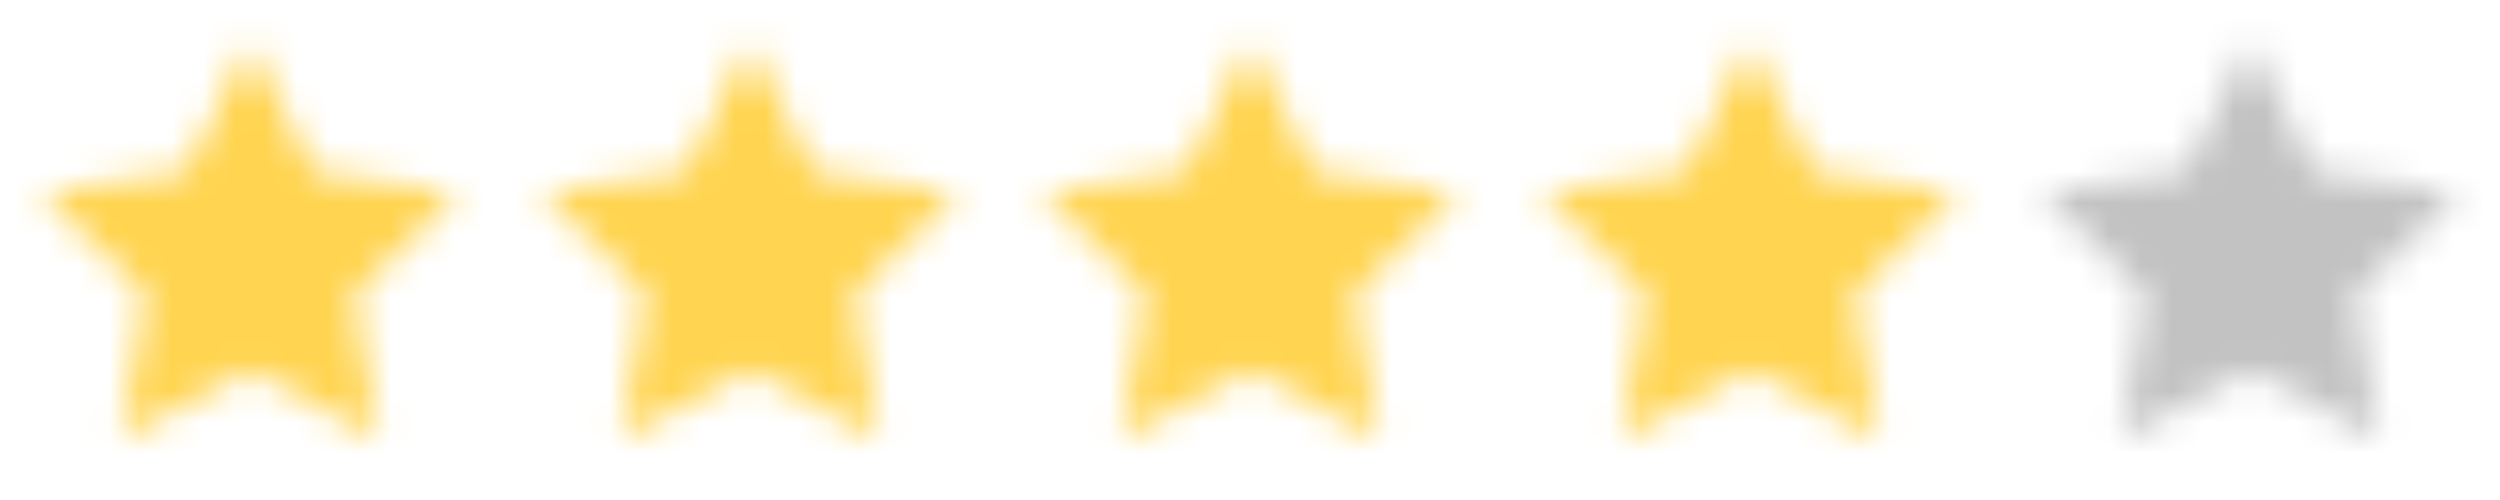 <?xml version="1.0" encoding="UTF-8"?> <svg xmlns="http://www.w3.org/2000/svg" width="80" height="16" viewBox="0 0 80 16" fill="none"> <mask id="path-1-inside-1_545_179" fill="white"> <path fill-rule="evenodd" clip-rule="evenodd" d="M8 1.334L10.06 5.507L14.667 6.181L11.334 9.427L12.12 14.014L8 11.847L3.88 14.014L4.667 9.427L1.333 6.181L5.94 5.507L8 1.334Z"></path> </mask> <path d="M8 1.334L15.174 -2.207C13.826 -4.937 11.045 -6.666 8 -6.666C4.955 -6.666 2.174 -4.937 0.827 -2.207L8 1.334ZM10.06 5.507L2.886 9.048C4.051 11.407 6.3 13.043 8.903 13.423L10.06 5.507ZM14.667 6.181L20.249 11.912C22.43 9.787 23.216 6.609 22.277 3.713C21.338 0.817 18.836 -1.295 15.824 -1.735L14.667 6.181ZM11.334 9.427L5.752 3.696C3.865 5.534 3.003 8.183 3.449 10.78L11.334 9.427ZM12.12 14.014L8.397 21.095C11.092 22.512 14.358 22.276 16.822 20.486C19.286 18.697 20.52 15.663 20.005 12.662L12.12 14.014ZM8 11.847L11.724 4.767C9.393 3.541 6.608 3.541 4.277 4.767L8 11.847ZM3.88 14.014L-4.005 12.662C-4.519 15.663 -3.286 18.697 -0.822 20.486C1.642 22.276 4.908 22.512 7.604 21.095L3.88 14.014ZM4.667 9.427L12.552 10.78C12.997 8.183 12.136 5.534 10.249 3.696L4.667 9.427ZM1.333 6.181L0.176 -1.735C-2.836 -1.295 -5.337 0.817 -6.276 3.713C-7.215 6.609 -6.429 9.787 -4.248 11.912L1.333 6.181ZM5.94 5.507L7.097 13.423C9.7 13.043 11.95 11.407 13.114 9.048L5.94 5.507ZM0.827 4.875L2.886 9.048L17.234 1.966L15.174 -2.207L0.827 4.875ZM8.903 13.423L13.51 14.097L15.824 -1.735L11.217 -2.409L8.903 13.423ZM9.085 0.45L5.752 3.696L16.915 15.158L20.249 11.912L9.085 0.45ZM3.449 10.78L4.235 15.366L20.005 12.662L19.218 8.075L3.449 10.78ZM15.844 6.933L11.724 4.767L4.277 18.928L8.397 21.095L15.844 6.933ZM4.277 4.767L0.157 6.933L7.604 21.095L11.724 18.928L4.277 4.767ZM11.765 15.366L12.552 10.78L-3.218 8.075L-4.005 12.662L11.765 15.366ZM10.249 3.696L6.915 0.45L-4.248 11.912L-0.915 15.158L10.249 3.696ZM2.491 14.097L7.097 13.423L4.783 -2.409L0.176 -1.735L2.491 14.097ZM13.114 9.048L15.174 4.875L0.827 -2.207L-1.234 1.966L13.114 9.048Z" fill="#FFD450" mask="url(#path-1-inside-1_545_179)"></path> <mask id="path-3-inside-2_545_179" fill="white"> <path fill-rule="evenodd" clip-rule="evenodd" d="M24 1.334L26.06 5.507L30.667 6.181L27.334 9.427L28.12 14.014L24 11.847L19.88 14.014L20.667 9.427L17.334 6.181L21.94 5.507L24 1.334Z"></path> </mask> <path d="M24 1.334L31.174 -2.207C29.826 -4.937 27.045 -6.666 24 -6.666C20.955 -6.666 18.174 -4.937 16.826 -2.207L24 1.334ZM26.06 5.507L18.887 9.048C20.051 11.407 22.3 13.043 24.903 13.423L26.06 5.507ZM30.667 6.181L36.249 11.912C38.43 9.787 39.216 6.609 38.277 3.713C37.338 0.817 34.836 -1.295 31.824 -1.735L30.667 6.181ZM27.334 9.427L21.752 3.696C19.865 5.534 19.003 8.183 19.449 10.78L27.334 9.427ZM28.12 14.014L24.397 21.095C27.092 22.512 30.358 22.276 32.822 20.486C35.286 18.697 36.52 15.663 36.005 12.662L28.12 14.014ZM24 11.847L27.724 4.767C25.393 3.541 22.608 3.541 20.277 4.767L24 11.847ZM19.88 14.014L11.995 12.662C11.48 15.663 12.714 18.697 15.178 20.486C17.642 22.276 20.908 22.512 23.604 21.095L19.88 14.014ZM20.667 9.427L28.552 10.78C28.997 8.183 28.136 5.534 26.249 3.696L20.667 9.427ZM17.334 6.181L16.177 -1.735C13.164 -1.295 10.662 0.817 9.724 3.713C8.785 6.609 9.571 9.787 11.752 11.912L17.334 6.181ZM21.94 5.507L23.097 13.423C25.7 13.043 27.95 11.407 29.114 9.048L21.94 5.507ZM16.826 4.875L18.887 9.048L33.234 1.966L31.174 -2.207L16.826 4.875ZM24.903 13.423L29.51 14.097L31.824 -1.735L27.217 -2.409L24.903 13.423ZM25.085 0.45L21.752 3.696L32.915 15.158L36.249 11.912L25.085 0.45ZM19.449 10.78L20.235 15.366L36.005 12.662L35.218 8.075L19.449 10.78ZM31.844 6.933L27.724 4.767L20.277 18.928L24.397 21.095L31.844 6.933ZM20.277 4.767L16.157 6.933L23.604 21.095L27.724 18.928L20.277 4.767ZM27.765 15.366L28.552 10.78L12.782 8.075L11.995 12.662L27.765 15.366ZM26.249 3.696L22.915 0.45L11.752 11.912L15.085 15.158L26.249 3.696ZM18.491 14.097L23.097 13.423L20.783 -2.409L16.177 -1.735L18.491 14.097ZM29.114 9.048L31.174 4.875L16.826 -2.207L14.767 1.966L29.114 9.048Z" fill="#FFD450" mask="url(#path-3-inside-2_545_179)"></path> <mask id="path-5-inside-3_545_179" fill="white"> <path fill-rule="evenodd" clip-rule="evenodd" d="M40 1.334L42.06 5.507L46.667 6.181L43.334 9.427L44.12 14.014L40 11.847L35.88 14.014L36.667 9.427L33.334 6.181L37.94 5.507L40 1.334Z"></path> </mask> <path d="M40 1.334L47.174 -2.207C45.826 -4.937 43.045 -6.666 40 -6.666C36.955 -6.666 34.174 -4.937 32.827 -2.207L40 1.334ZM42.06 5.507L34.886 9.048C36.051 11.407 38.3 13.043 40.903 13.423L42.06 5.507ZM46.667 6.181L52.249 11.912C54.43 9.787 55.216 6.609 54.277 3.713C53.338 0.817 50.836 -1.295 47.824 -1.735L46.667 6.181ZM43.334 9.427L37.752 3.696C35.865 5.534 35.003 8.183 35.449 10.78L43.334 9.427ZM44.12 14.014L40.397 21.095C43.092 22.512 46.358 22.276 48.822 20.486C51.286 18.697 52.52 15.663 52.005 12.662L44.12 14.014ZM40 11.847L43.724 4.767C41.393 3.541 38.608 3.541 36.277 4.767L40 11.847ZM35.88 14.014L27.995 12.662C27.48 15.663 28.715 18.697 31.178 20.486C33.642 22.276 36.908 22.512 39.604 21.095L35.88 14.014ZM36.667 9.427L44.552 10.78C44.997 8.183 44.136 5.534 42.249 3.696L36.667 9.427ZM33.334 6.181L32.176 -1.735C29.164 -1.295 26.663 0.817 25.724 3.713C24.785 6.609 25.571 9.787 27.752 11.912L33.334 6.181ZM37.94 5.507L39.097 13.423C41.7 13.043 43.95 11.407 45.114 9.048L37.94 5.507ZM32.827 4.875L34.886 9.048L49.234 1.966L47.174 -2.207L32.827 4.875ZM40.903 13.423L45.51 14.097L47.824 -1.735L43.217 -2.409L40.903 13.423ZM41.085 0.45L37.752 3.696L48.915 15.158L52.249 11.912L41.085 0.45ZM35.449 10.78L36.235 15.366L52.005 12.662L51.218 8.075L35.449 10.78ZM47.844 6.933L43.724 4.767L36.277 18.928L40.397 21.095L47.844 6.933ZM36.277 4.767L32.157 6.933L39.604 21.095L43.724 18.928L36.277 4.767ZM43.765 15.366L44.552 10.78L28.782 8.075L27.995 12.662L43.765 15.366ZM42.249 3.696L38.915 0.45L27.752 11.912L31.085 15.158L42.249 3.696ZM34.49 14.097L39.097 13.423L36.783 -2.409L32.176 -1.735L34.49 14.097ZM45.114 9.048L47.174 4.875L32.827 -2.207L30.767 1.966L45.114 9.048Z" fill="#FFD450" mask="url(#path-5-inside-3_545_179)"></path> <mask id="path-7-inside-4_545_179" fill="white"> <path fill-rule="evenodd" clip-rule="evenodd" d="M56 1.334L58.06 5.507L62.667 6.181L59.334 9.427L60.12 14.014L56 11.847L51.88 14.014L52.667 9.427L49.334 6.181L53.94 5.507L56 1.334Z"></path> </mask> <path d="M56 1.334L63.174 -2.207C61.826 -4.937 59.045 -6.666 56 -6.666C52.955 -6.666 50.174 -4.937 48.827 -2.207L56 1.334ZM58.06 5.507L50.886 9.048C52.051 11.407 54.3 13.043 56.903 13.423L58.06 5.507ZM62.667 6.181L68.249 11.912C70.43 9.787 71.216 6.609 70.277 3.713C69.338 0.817 66.836 -1.295 63.824 -1.735L62.667 6.181ZM59.334 9.427L53.752 3.696C51.865 5.534 51.003 8.183 51.449 10.78L59.334 9.427ZM60.12 14.014L56.397 21.095C59.092 22.512 62.358 22.276 64.822 20.486C67.286 18.697 68.52 15.663 68.005 12.662L60.12 14.014ZM56 11.847L59.724 4.767C57.393 3.541 54.608 3.541 52.277 4.767L56 11.847ZM51.88 14.014L43.995 12.662C43.48 15.663 44.715 18.697 47.178 20.486C49.642 22.276 52.908 22.512 55.604 21.095L51.88 14.014ZM52.667 9.427L60.552 10.78C60.997 8.183 60.136 5.534 58.249 3.696L52.667 9.427ZM49.334 6.181L48.176 -1.735C45.164 -1.295 42.663 0.817 41.724 3.713C40.785 6.609 41.571 9.787 43.752 11.912L49.334 6.181ZM53.94 5.507L55.097 13.423C57.7 13.043 59.95 11.407 61.114 9.048L53.94 5.507ZM48.827 4.875L50.886 9.048L65.234 1.966L63.174 -2.207L48.827 4.875ZM56.903 13.423L61.51 14.097L63.824 -1.735L59.217 -2.409L56.903 13.423ZM57.085 0.45L53.752 3.696L64.915 15.158L68.249 11.912L57.085 0.45ZM51.449 10.78L52.235 15.366L68.005 12.662L67.218 8.075L51.449 10.78ZM63.844 6.933L59.724 4.767L52.277 18.928L56.397 21.095L63.844 6.933ZM52.277 4.767L48.157 6.933L55.604 21.095L59.724 18.928L52.277 4.767ZM59.765 15.366L60.552 10.78L44.782 8.075L43.995 12.662L59.765 15.366ZM58.249 3.696L54.915 0.45L43.752 11.912L47.085 15.158L58.249 3.696ZM50.49 14.097L55.097 13.423L52.783 -2.409L48.176 -1.735L50.49 14.097ZM61.114 9.048L63.174 4.875L48.827 -2.207L46.767 1.966L61.114 9.048Z" fill="#FFD450" mask="url(#path-7-inside-4_545_179)"></path> <mask id="path-9-inside-5_545_179" fill="white"> <path fill-rule="evenodd" clip-rule="evenodd" d="M72 1.334L74.06 5.507L78.667 6.181L75.334 9.427L76.12 14.014L72 11.847L67.88 14.014L68.667 9.427L65.334 6.181L69.94 5.507L72 1.334Z"></path> </mask> <path d="M72 1.334L79.174 -2.207C77.826 -4.937 75.045 -6.666 72 -6.666C68.955 -6.666 66.174 -4.937 64.826 -2.207L72 1.334ZM74.06 5.507L66.886 9.048C68.051 11.407 70.3 13.043 72.903 13.423L74.06 5.507ZM78.667 6.181L84.249 11.912C86.43 9.787 87.216 6.609 86.277 3.713C85.338 0.817 82.836 -1.295 79.824 -1.735L78.667 6.181ZM75.334 9.427L69.752 3.696C67.865 5.534 67.003 8.183 67.449 10.78L75.334 9.427ZM76.12 14.014L72.397 21.095C75.092 22.512 78.358 22.276 80.822 20.486C83.286 18.697 84.52 15.663 84.005 12.662L76.12 14.014ZM72 11.847L75.724 4.767C73.393 3.541 70.608 3.541 68.277 4.767L72 11.847ZM67.88 14.014L59.995 12.662C59.48 15.663 60.715 18.697 63.178 20.486C65.642 22.276 68.908 22.512 71.604 21.095L67.88 14.014ZM68.667 9.427L76.552 10.78C76.997 8.183 76.136 5.534 74.249 3.696L68.667 9.427ZM65.334 6.181L64.177 -1.735C61.164 -1.295 58.663 0.817 57.724 3.713C56.785 6.609 57.571 9.787 59.752 11.912L65.334 6.181ZM69.94 5.507L71.097 13.423C73.7 13.043 75.95 11.407 77.114 9.048L69.94 5.507ZM64.826 4.875L66.886 9.048L81.234 1.966L79.174 -2.207L64.826 4.875ZM72.903 13.423L77.51 14.097L79.824 -1.735L75.217 -2.409L72.903 13.423ZM73.085 0.45L69.752 3.696L80.915 15.158L84.249 11.912L73.085 0.45ZM67.449 10.78L68.235 15.366L84.005 12.662L83.218 8.075L67.449 10.78ZM79.844 6.933L75.724 4.767L68.277 18.928L72.397 21.095L79.844 6.933ZM68.277 4.767L64.157 6.933L71.604 21.095L75.724 18.928L68.277 4.767ZM75.765 15.366L76.552 10.78L60.782 8.075L59.995 12.662L75.765 15.366ZM74.249 3.696L70.915 0.45L59.752 11.912L63.085 15.158L74.249 3.696ZM66.49 14.097L71.097 13.423L68.783 -2.409L64.177 -1.735L66.49 14.097ZM77.114 9.048L79.174 4.875L64.826 -2.207L62.767 1.966L77.114 9.048Z" fill="#C2C2C2" mask="url(#path-9-inside-5_545_179)"></path> </svg> 